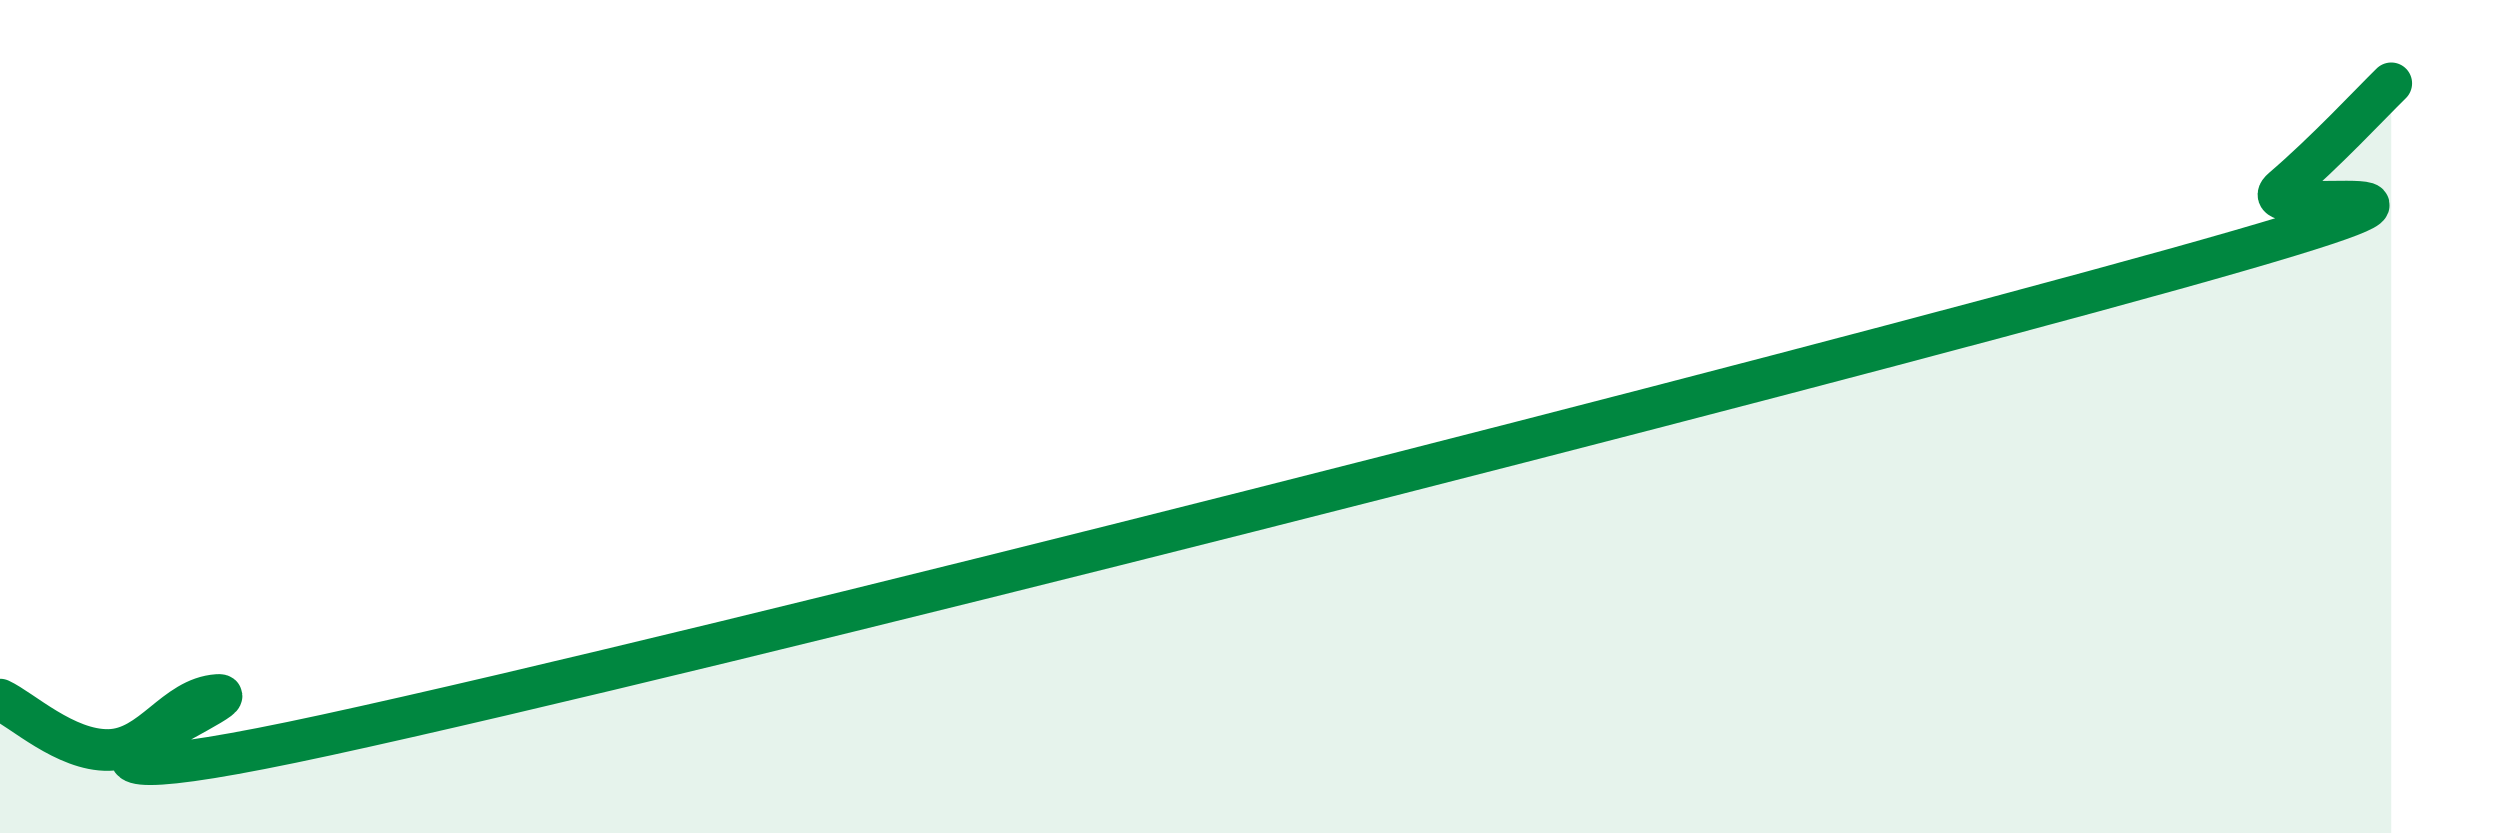 
    <svg width="60" height="20" viewBox="0 0 60 20" xmlns="http://www.w3.org/2000/svg">
      <path
        d="M 0,16.79 C 0.52,17.03 1.57,18.02 2.61,18 C 3.65,17.98 4.18,16.75 5.22,16.68 C 6.26,16.61 -1.56,19.68 7.83,17.64 C 17.22,15.6 42.78,9.08 52.17,6.46 C 61.56,3.84 53.74,5.42 54.78,4.53 C 55.82,3.64 56.87,2.51 57.39,2L57.39 20L0 20Z"
        fill="#008740"
        opacity="0.1"
        stroke-linecap="round"
        stroke-linejoin="round"
      />
      <path
        d="M 0,16.79 C 0.52,17.03 1.57,18.02 2.61,18 C 3.65,17.98 4.18,16.75 5.22,16.68 C 6.26,16.61 -1.56,19.68 7.83,17.64 C 17.22,15.6 42.78,9.08 52.17,6.46 C 61.56,3.84 53.74,5.42 54.78,4.53 C 55.82,3.64 56.87,2.51 57.39,2"
        stroke="#008740"
        stroke-width="1"
        fill="none"
        stroke-linecap="round"
        stroke-linejoin="round"
      />
    </svg>
  